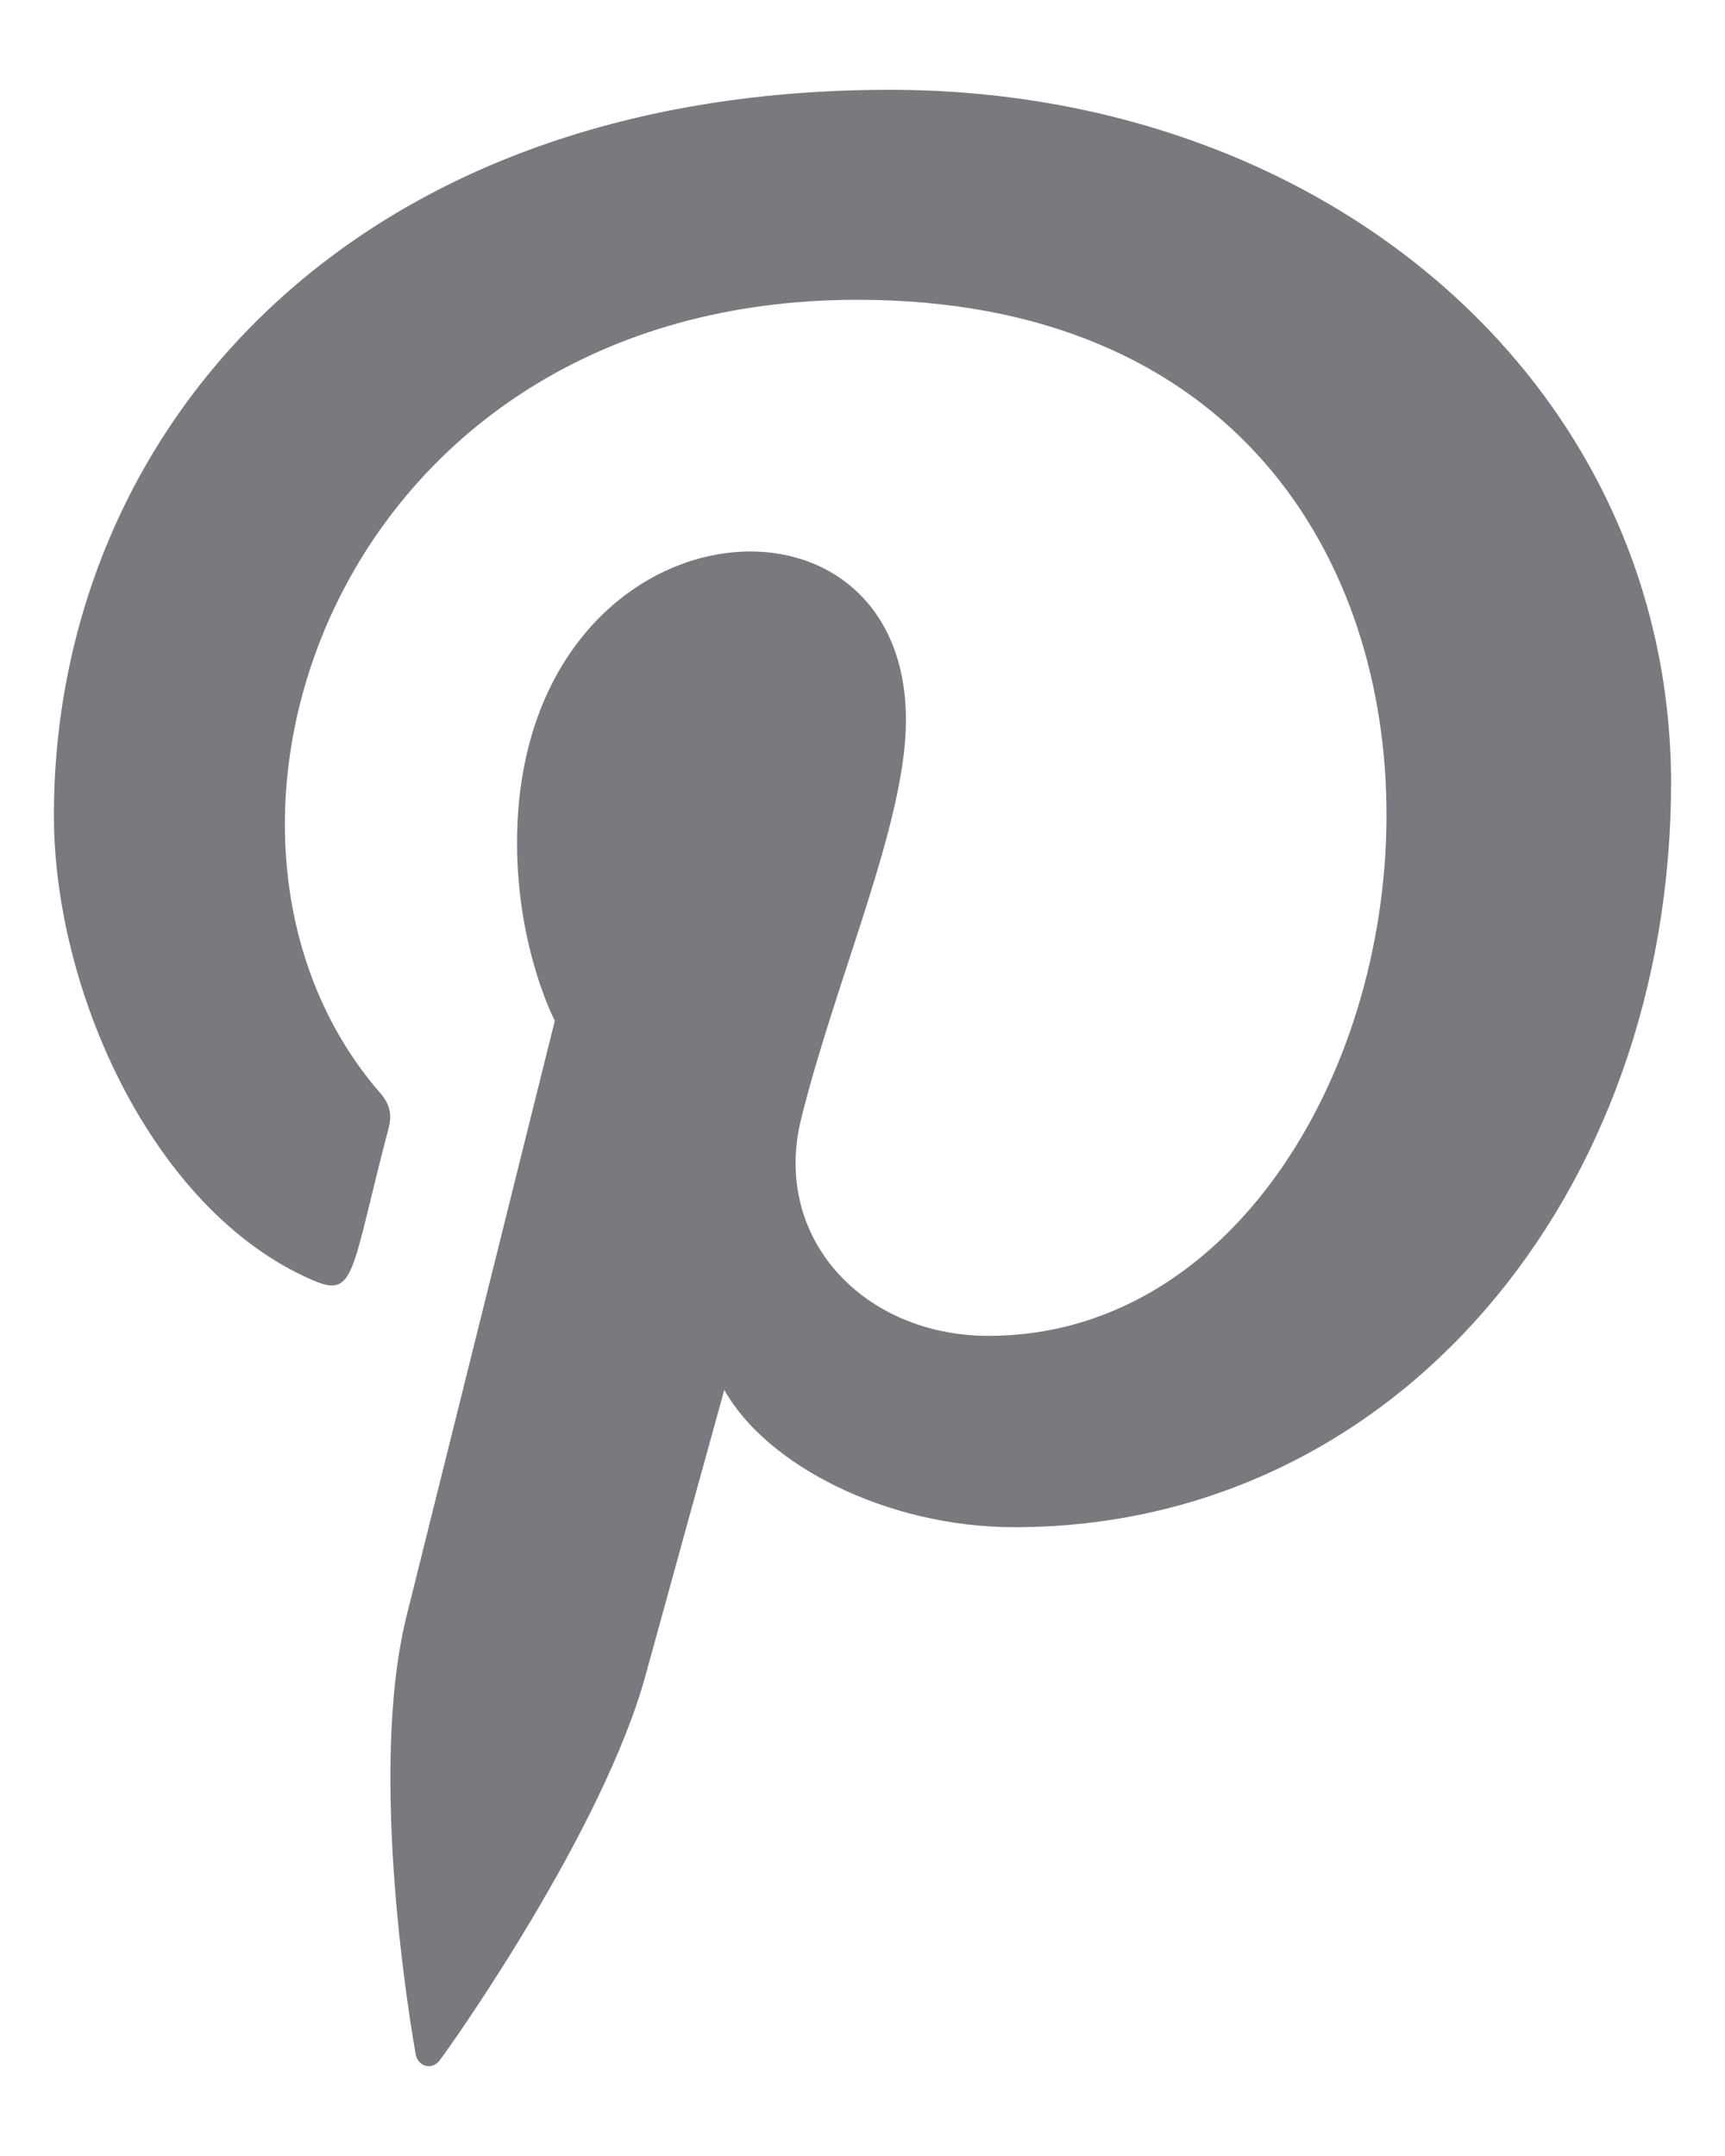 <svg width="16" height="20" viewBox="0 0 16 20" fill="none" xmlns="http://www.w3.org/2000/svg">
<path d="M8.251 0.833C3.19 0.834 0.5 4.054 0.5 7.565C0.5 9.193 1.416 11.224 2.883 11.868C3.302 12.055 3.246 11.827 3.606 10.459C3.635 10.346 3.62 10.247 3.528 10.141C1.431 7.732 3.119 2.781 7.952 2.781C14.947 2.781 13.64 12.392 9.169 12.392C8.017 12.392 7.158 11.494 7.43 10.382C7.759 9.058 8.403 7.635 8.403 6.681C8.403 4.276 4.796 4.633 4.796 7.819C4.796 8.804 5.146 9.469 5.146 9.469C5.146 9.469 3.986 14.125 3.77 14.995C3.406 16.468 3.819 18.852 3.856 19.058C3.878 19.171 4.006 19.207 4.077 19.114C4.192 18.965 5.595 16.977 5.988 15.54C6.131 15.017 6.718 12.893 6.718 12.893C7.105 13.587 8.22 14.167 9.409 14.167C12.944 14.167 15.5 11.081 15.5 7.252C15.488 3.58 12.324 0.833 8.251 0.833V0.833Z" fill="#787A80"/>
</svg>
